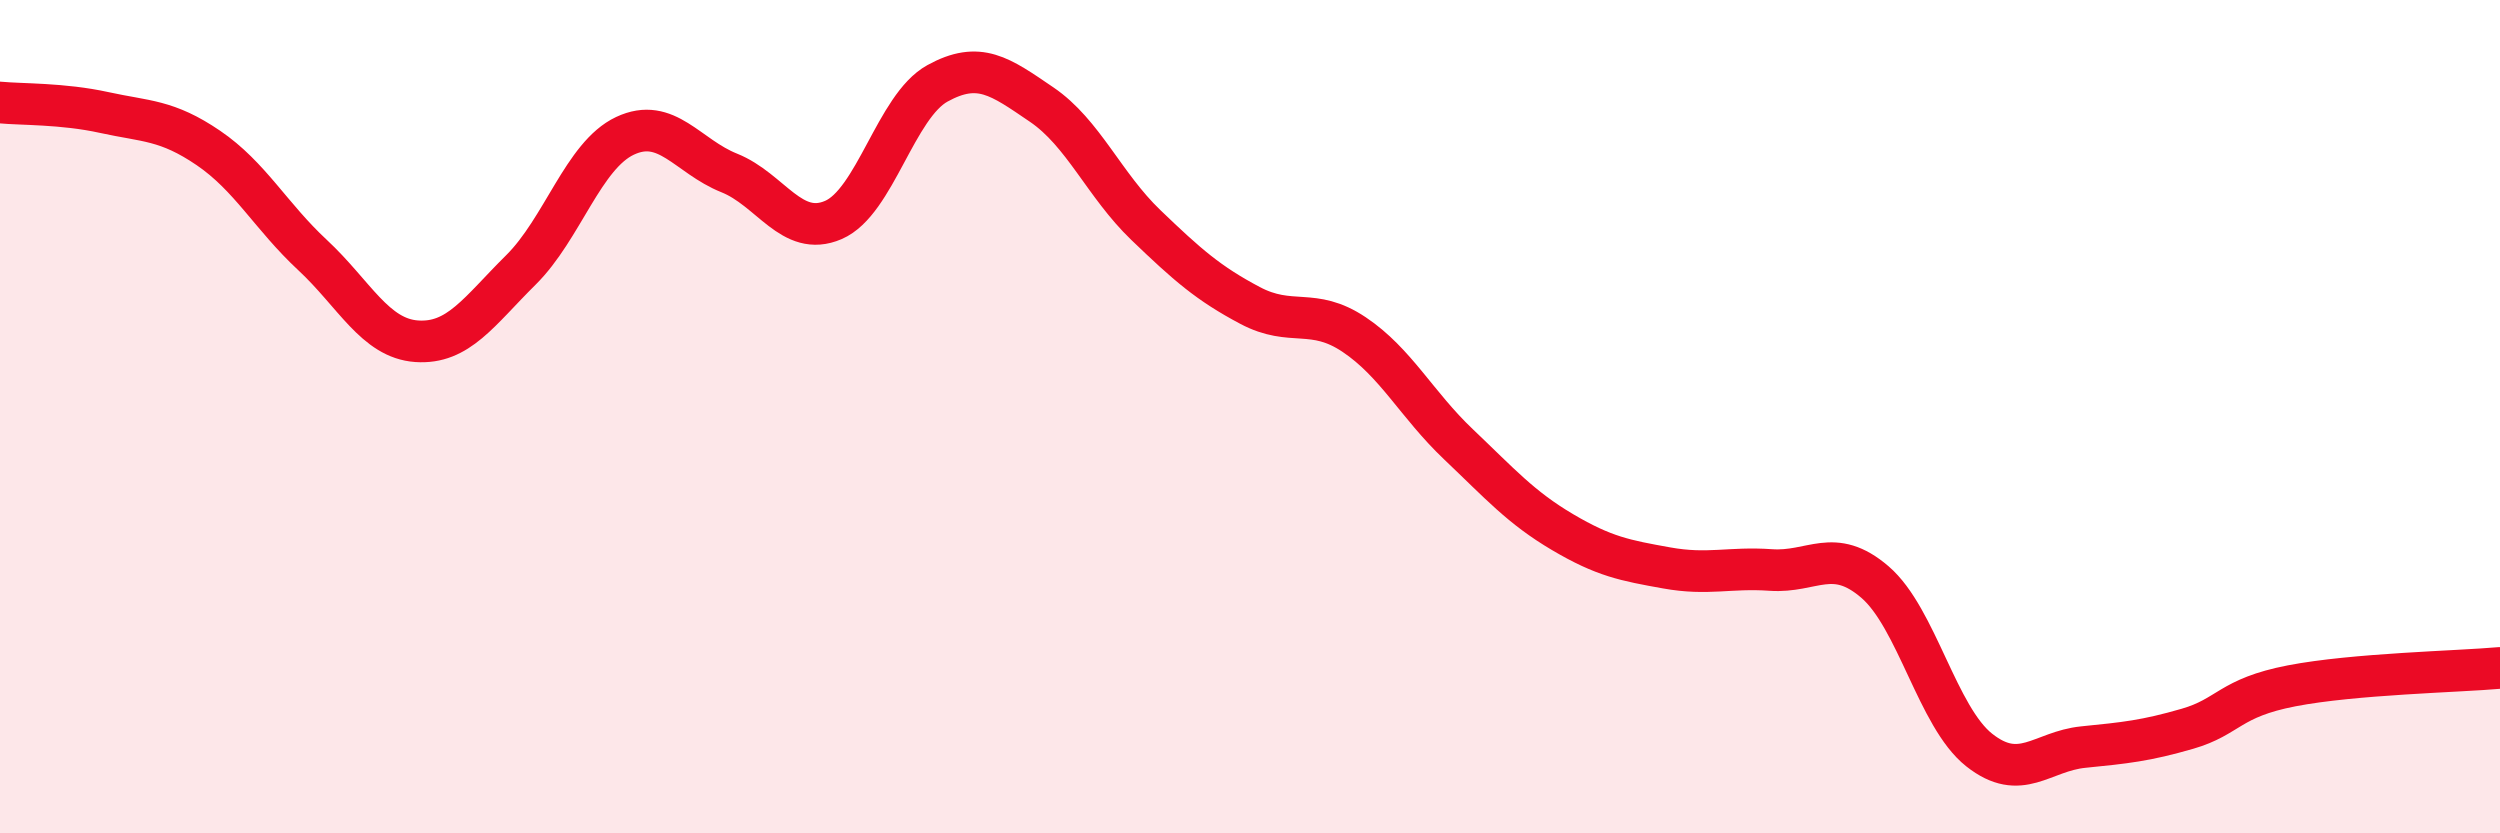 
    <svg width="60" height="20" viewBox="0 0 60 20" xmlns="http://www.w3.org/2000/svg">
      <path
        d="M 0,2.46 C 0.5,2.51 1.5,2.48 2.5,2.7 C 3.5,2.92 4,2.87 5,3.55 C 6,4.23 6.5,5.19 7.5,6.12 C 8.5,7.05 9,8.12 10,8.19 C 11,8.26 11.5,7.47 12.5,6.48 C 13.5,5.49 14,3.73 15,3.26 C 16,2.79 16.5,3.75 17.5,4.15 C 18.5,4.55 19,5.71 20,5.28 C 21,4.85 21.5,2.55 22.5,2 C 23.5,1.45 24,1.83 25,2.51 C 26,3.19 26.5,4.44 27.5,5.4 C 28.5,6.36 29,6.8 30,7.33 C 31,7.86 31.5,7.36 32.5,8.03 C 33.5,8.7 34,9.71 35,10.66 C 36,11.61 36.5,12.18 37.5,12.77 C 38.5,13.36 39,13.45 40,13.63 C 41,13.81 41.5,13.61 42.5,13.68 C 43.5,13.75 44,13.11 45,13.97 C 46,14.83 46.5,17.21 47.5,18 C 48.5,18.79 49,18.03 50,17.93 C 51,17.83 51.5,17.78 52.5,17.49 C 53.5,17.2 53.5,16.75 55,16.46 C 56.5,16.17 59,16.12 60,16.03L60 20L0 20Z"
        fill="#EB0A25"
        opacity="0.1"
        stroke-linecap="round"
        stroke-linejoin="round"
      />
      <path
        d="M 0,2.46 C 0.5,2.51 1.5,2.48 2.5,2.7 C 3.5,2.92 4,2.87 5,3.55 C 6,4.23 6.5,5.19 7.5,6.12 C 8.5,7.05 9,8.12 10,8.19 C 11,8.26 11.5,7.47 12.5,6.48 C 13.5,5.49 14,3.73 15,3.26 C 16,2.79 16.5,3.75 17.5,4.15 C 18.5,4.55 19,5.71 20,5.28 C 21,4.85 21.5,2.55 22.5,2 C 23.5,1.45 24,1.83 25,2.51 C 26,3.19 26.5,4.44 27.5,5.4 C 28.5,6.36 29,6.8 30,7.33 C 31,7.86 31.5,7.36 32.5,8.03 C 33.5,8.7 34,9.71 35,10.66 C 36,11.61 36.5,12.18 37.5,12.77 C 38.5,13.36 39,13.45 40,13.63 C 41,13.81 41.5,13.61 42.5,13.68 C 43.5,13.75 44,13.11 45,13.97 C 46,14.83 46.5,17.21 47.5,18 C 48.5,18.79 49,18.03 50,17.93 C 51,17.83 51.5,17.78 52.5,17.49 C 53.5,17.2 53.5,16.75 55,16.46 C 56.5,16.17 59,16.12 60,16.03"
        stroke="#EB0A25"
        stroke-width="1"
        fill="none"
        stroke-linecap="round"
        stroke-linejoin="round"
      />
    </svg>
  